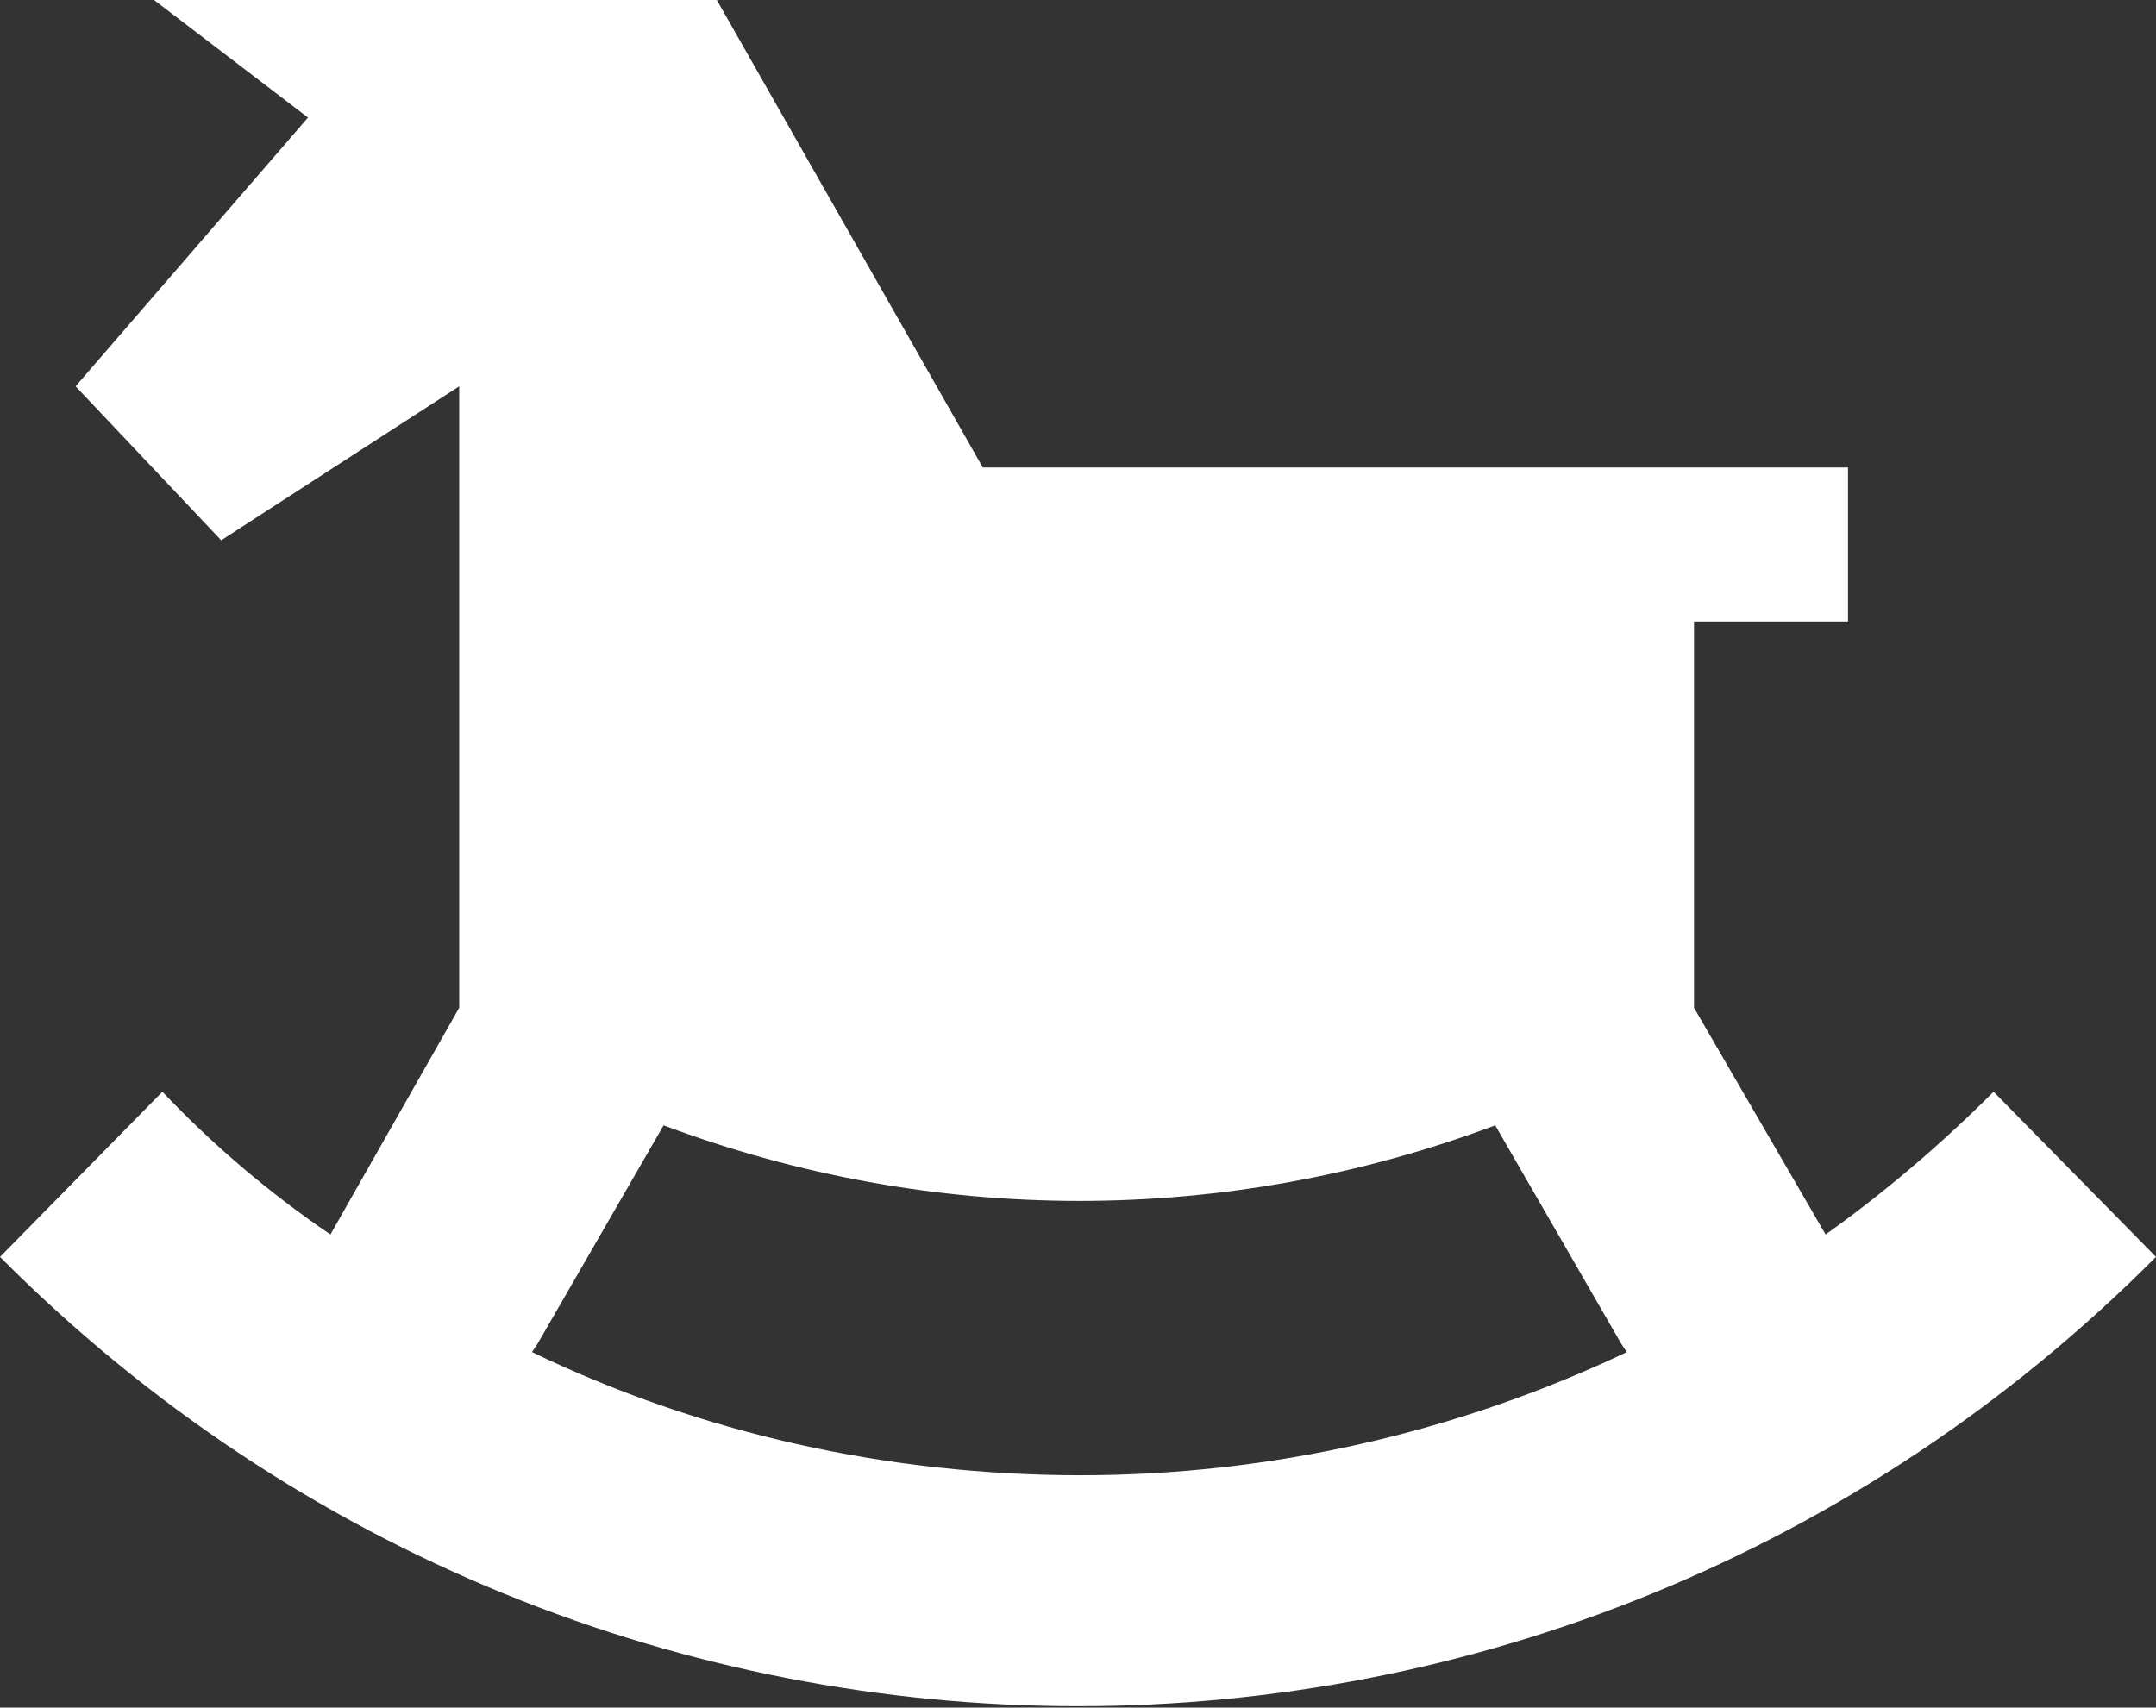 <?xml version="1.0" encoding="utf-8"?>
<!-- Generator: Adobe Illustrator 25.3.1, SVG Export Plug-In . SVG Version: 6.00 Build 0)  -->
<svg version="1.1" id="Ebene_1" xmlns="http://www.w3.org/2000/svg" xmlns:xlink="http://www.w3.org/1999/xlink" x="0px" y="0px"
	 viewBox="0 0 77 61" style="enable-background:new 0 0 77 61;" xml:space="preserve">
<rect x="0" y="0" width="77" height="61" fill="#333333" stroke="none"/>
<style type="text/css">
	.st0{fill:#FFFFFF;}
</style>
<g id="Gruppe_138" transform="translate(-5 -7)">
	<path id="Pfad_78" class="st0" d="M76.2,46c-1.9,1.9-3.9,3.6-6,5.1L65.5,43V29.2H71v-5.5H40.1L30.6,7H10.5l5.5,4.2l-8.3,9.6
		l5.2,5.5l8.5-5.5V43l-4.6,8.1c-2.2-1.5-4.2-3.2-6-5.1L5,51.9c21.3,21.4,55.7,21.4,77,0c0,0,0,0,0,0L76.2,46z M24,55.3l0.2-0.3
		l4.5-7.8c9.6,3.6,20.1,3.6,29.7,0l4.5,7.8l0.2,0.3c-6.1,2.9-12.8,4.4-19.5,4.4C36.7,59.7,30,58.2,24,55.3z"/>
</g>
</svg>
